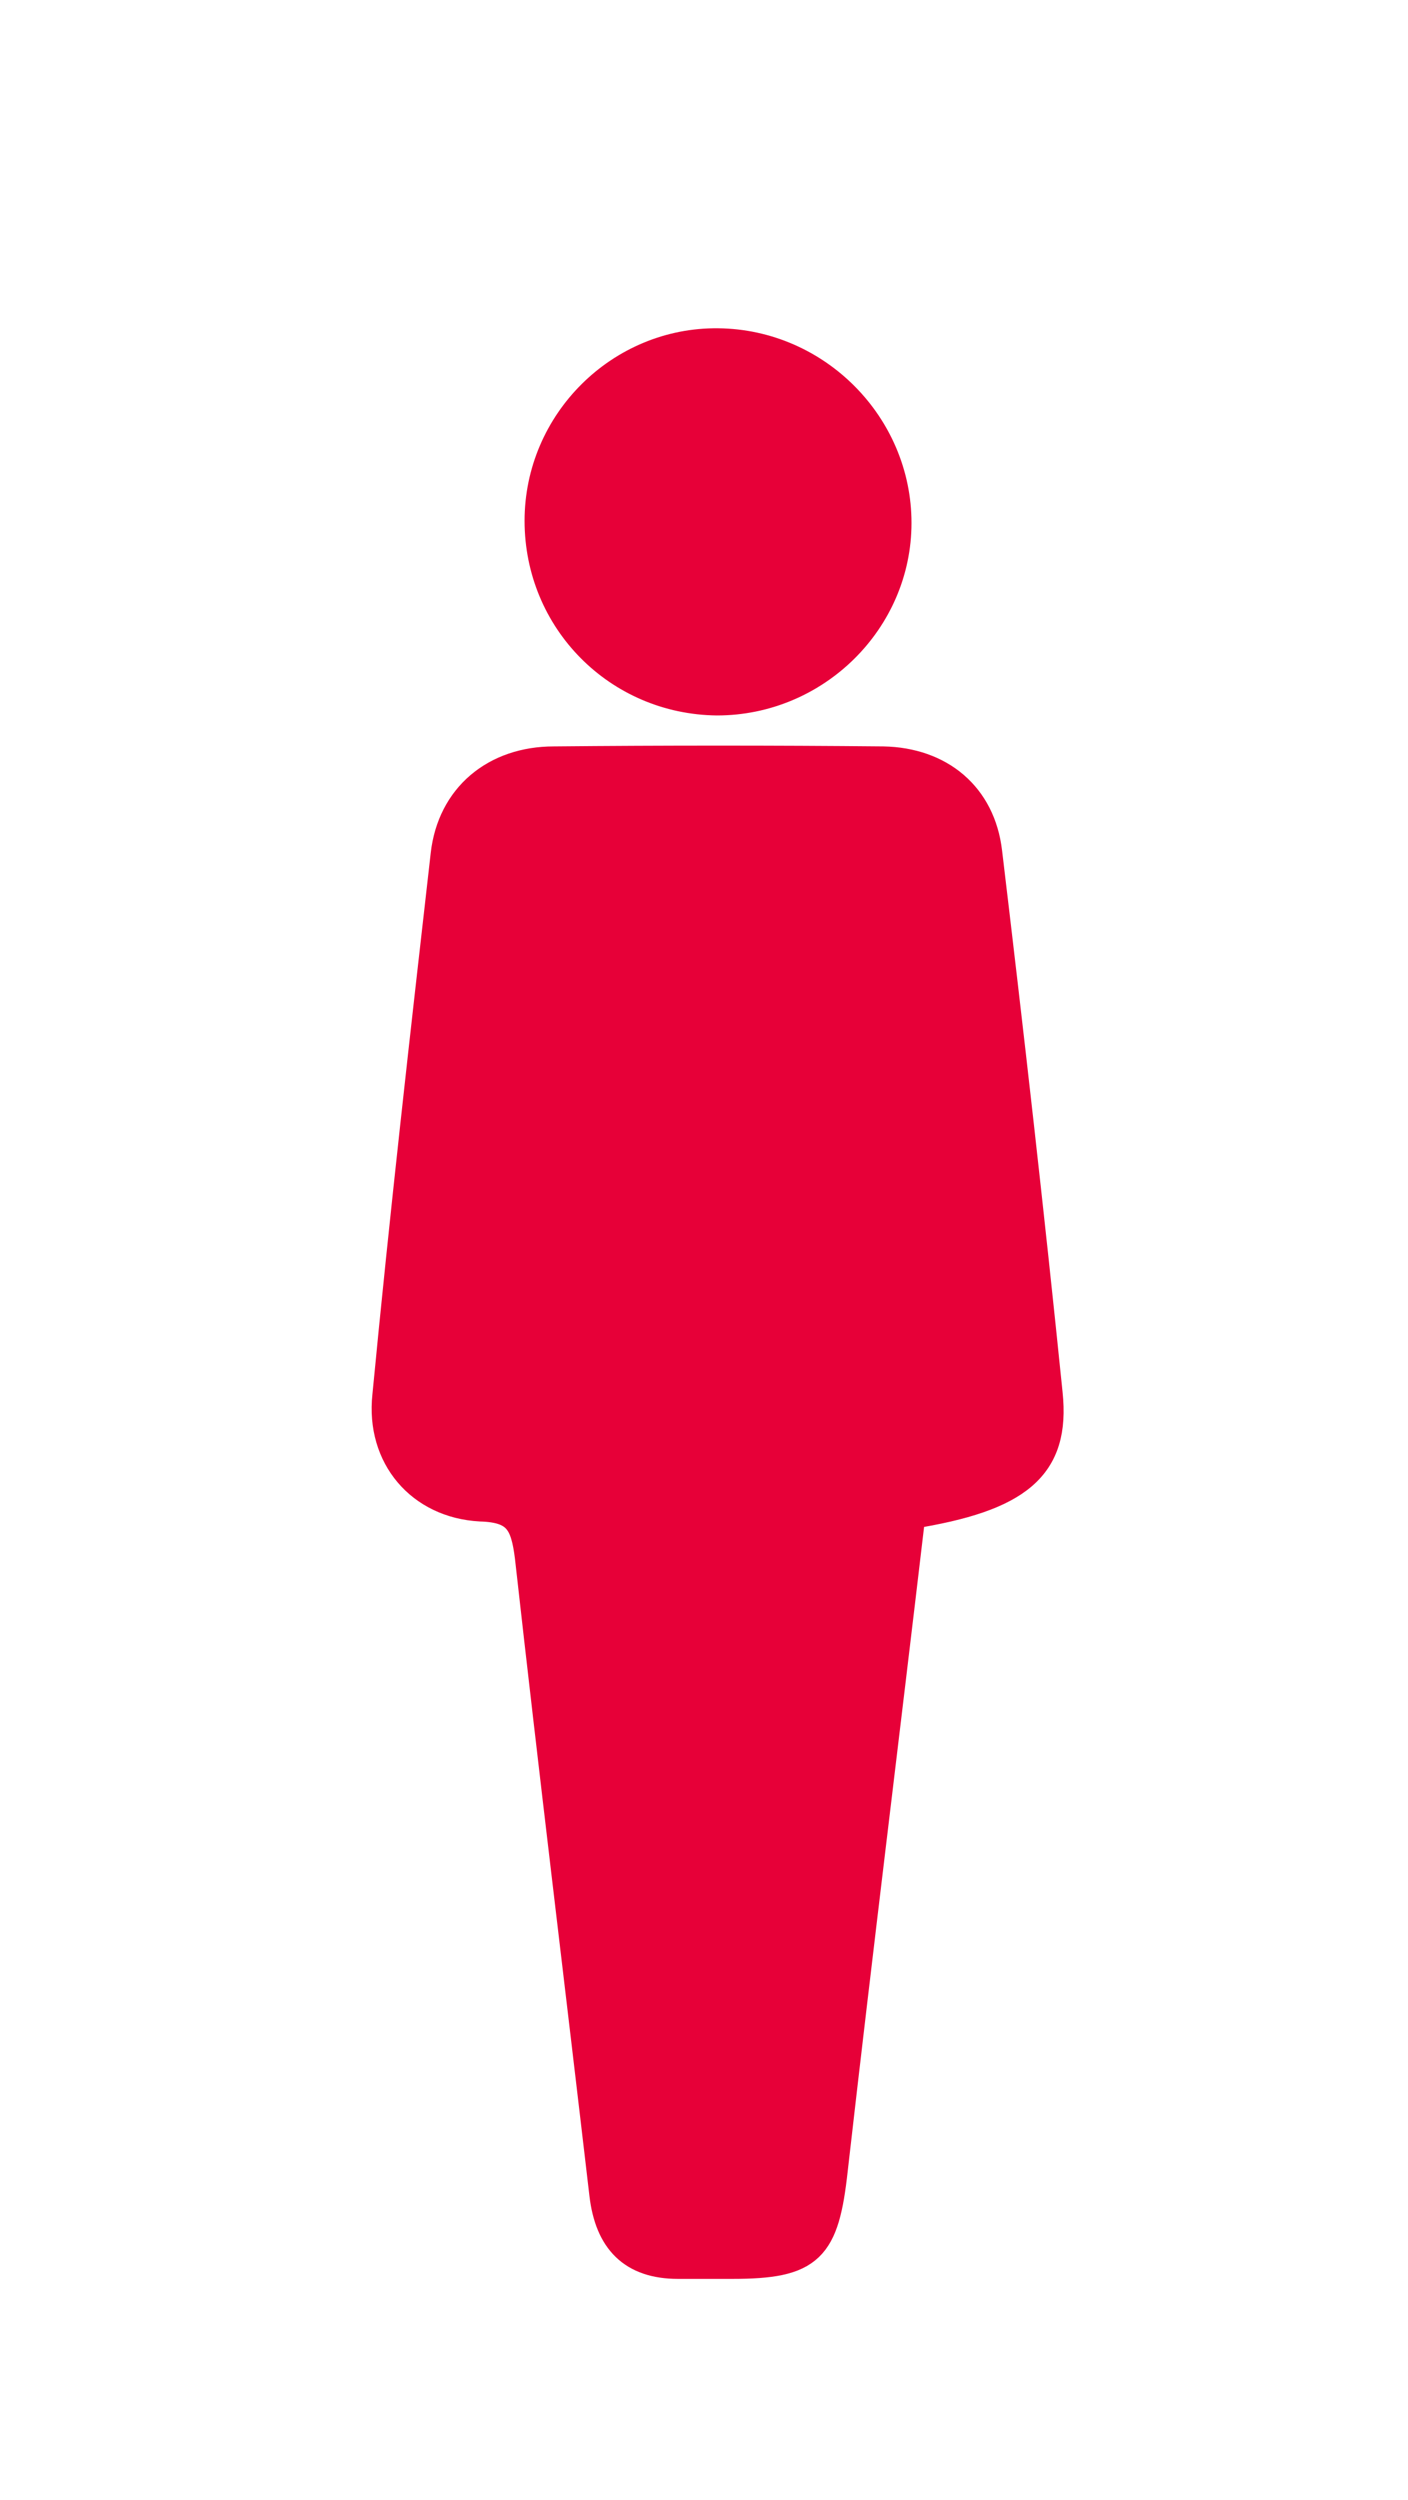 <?xml version="1.0" encoding="utf-8"?>
<!-- Generator: Adobe Illustrator 24.0.2, SVG Export Plug-In . SVG Version: 6.00 Build 0)  -->
<svg version="1.1" id="Laag_1" xmlns="http://www.w3.org/2000/svg" xmlns:xlink="http://www.w3.org/1999/xlink" x="0px" y="0px"
	 viewBox="0 0 130.4 231.4" style="enable-background:new 0 0 130.4 231.4;" xml:space="preserve">
<style type="text/css">
	.st0{fill:none;stroke:#0A478B;stroke-width:19.843;stroke-linecap:round;stroke-linejoin:round;stroke-miterlimit:10;}
	.st1{fill:#E70038;}
	.st2{fill:none;stroke:#FFFFFF;stroke-width:8.504;stroke-miterlimit:10;}
	.st3{fill:none;stroke:#0A478B;stroke-width:42.52;stroke-linecap:round;stroke-linejoin:round;stroke-miterlimit:10;}
	.st4{fill:#009EDE;}
	.st5{fill:none;stroke:#009EDE;stroke-width:22.677;stroke-miterlimit:10;}
	.st6{fill:none;stroke:#009EDE;stroke-width:14.173;stroke-miterlimit:10;}
	.st7{fill:none;stroke:#0A478B;stroke-width:16;stroke-linecap:round;stroke-linejoin:round;stroke-miterlimit:10;}
	.st8{fill:none;stroke:#0A478B;stroke-width:16;stroke-miterlimit:10;}
	.st9{fill:#E70038;stroke:#E70038;stroke-width:2.835;stroke-linecap:round;stroke-miterlimit:10;}
	.st10{fill:none;stroke:#0A478B;stroke-width:14.173;stroke-linecap:round;stroke-linejoin:round;stroke-miterlimit:10;}
	.st11{fill:#FFFFFF;stroke:#0A478B;stroke-width:16;stroke-linecap:round;stroke-linejoin:round;stroke-miterlimit:10;}
	.st12{fill:#0A478B;}
	.st13{fill:none;stroke:#0A478B;stroke-width:8.504;stroke-linecap:round;stroke-linejoin:round;stroke-miterlimit:10;}
	.st14{fill:none;stroke:#0A478B;stroke-width:11.339;stroke-linecap:round;stroke-linejoin:round;stroke-miterlimit:10;}
	.st15{fill:#A1C038;}
</style>
<g>
	<path class="st9" d="M84.3,140.1c-2.4,20.4-4.9,40.5-7.2,60.7c-0.8,7.3-2.1,8.7-9.3,8.7c-1.7,0-3.3,0-5,0c-4.2,0-6.3-2.2-6.8-6.4
		c-2.3-19.7-4.7-39.3-6.9-59c-0.4-3.2-1.1-4.6-4.6-4.7c-5.5-0.3-9.2-4.6-8.6-10.2c1.6-16.7,3.5-33.4,5.4-50.1
		c0.6-5.3,4.6-8.6,10-8.6c10.2-0.1,20.3-0.1,30.5,0c5.2,0.1,9,3.2,9.6,8.4c2,16.7,3.9,33.4,5.6,50.1
		C97.7,135.7,94.3,138.5,84.3,140.1z"/>
	<path class="st9" d="M50,48.2c0-9.1,7.5-16.5,16.5-16.4c9.1,0.1,16.5,7.6,16.5,16.6c0,9-7.5,16.4-16.6,16.4
		C57.3,64.7,50,57.4,50,48.2z"/>
</g>
</svg>
